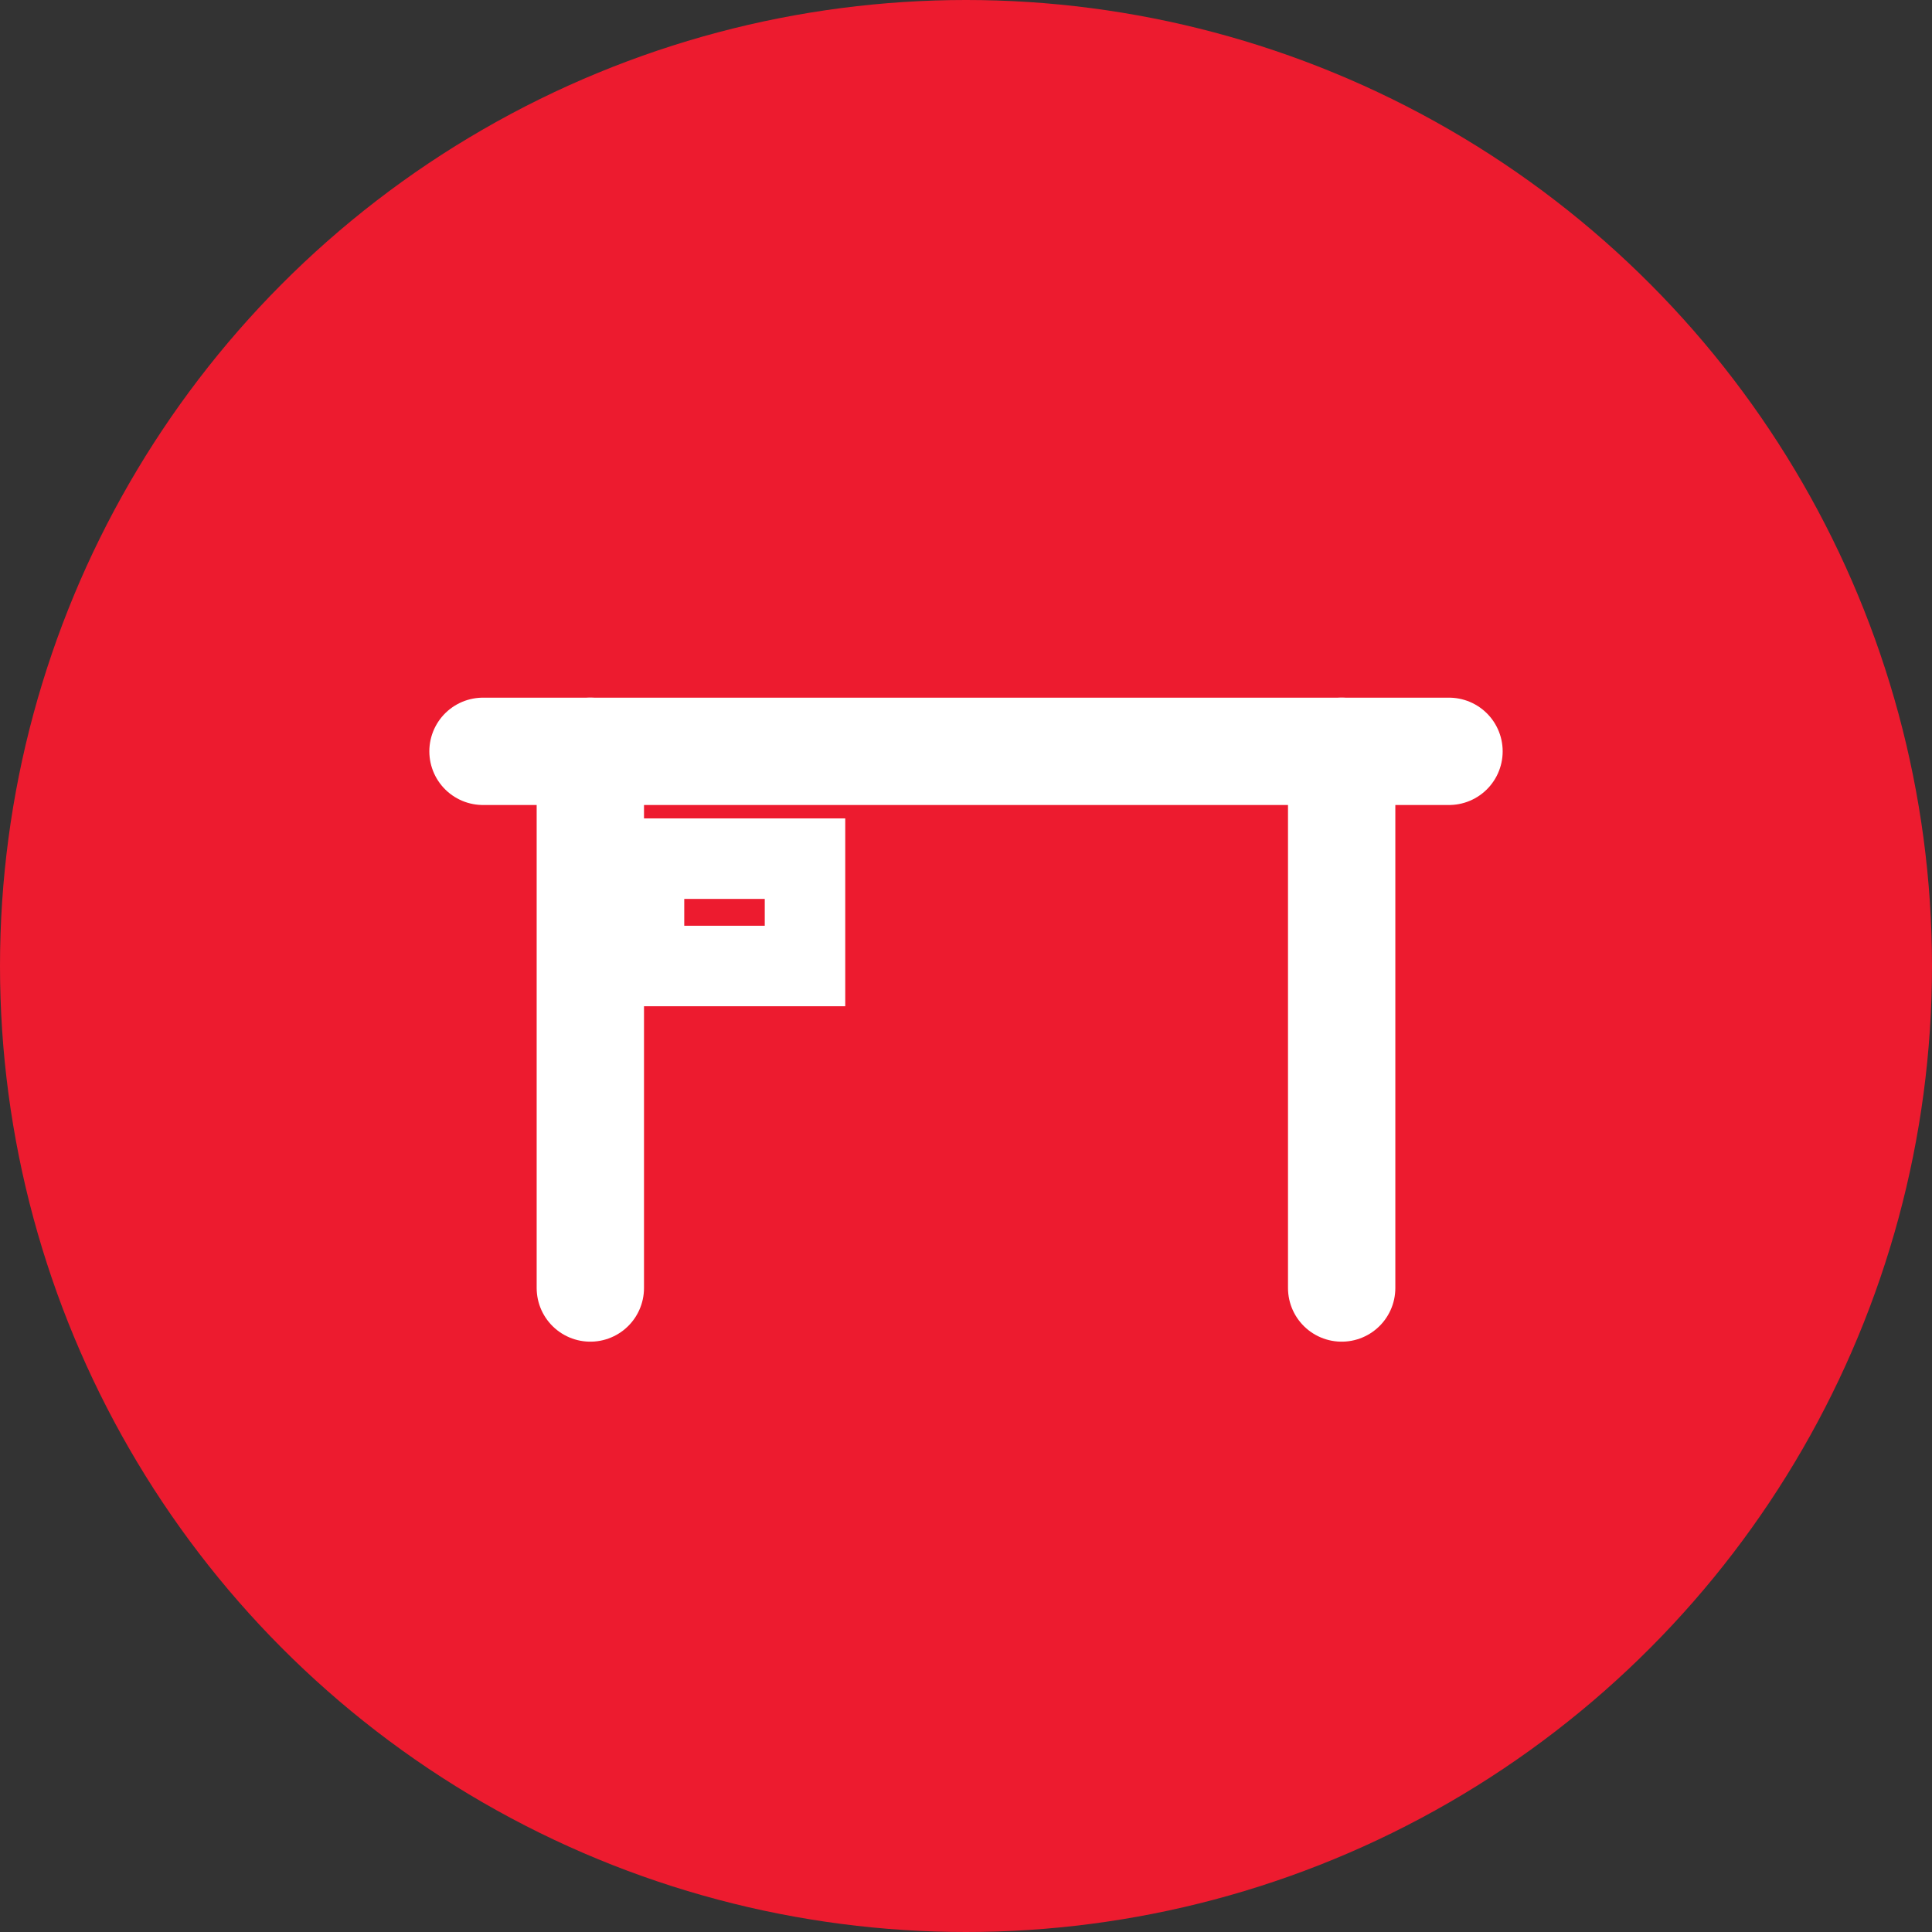 <?xml version="1.0" encoding="UTF-8"?>
<svg xmlns="http://www.w3.org/2000/svg" width="36" height="36" viewBox="0 0 36 36" fill="none">
  <rect x="0" y="0" width="36" height="36" fill="#333333" stroke="none"/>
  <circle cx="18" cy="18" r="18" fill="#ED1B2F"></circle>
  <path d="M9 14H27" stroke="white" stroke-width="2" stroke-linecap="round"></path>
  <path d="M11 14V24" stroke="white" stroke-width="2" stroke-linecap="round"></path>
  <path d="M25 14V24" stroke="white" stroke-width="2" stroke-linecap="round"></path>
  <path d="M15 16H12V18H15V16Z" stroke="white" stroke-width="1.5"></path>
</svg>
